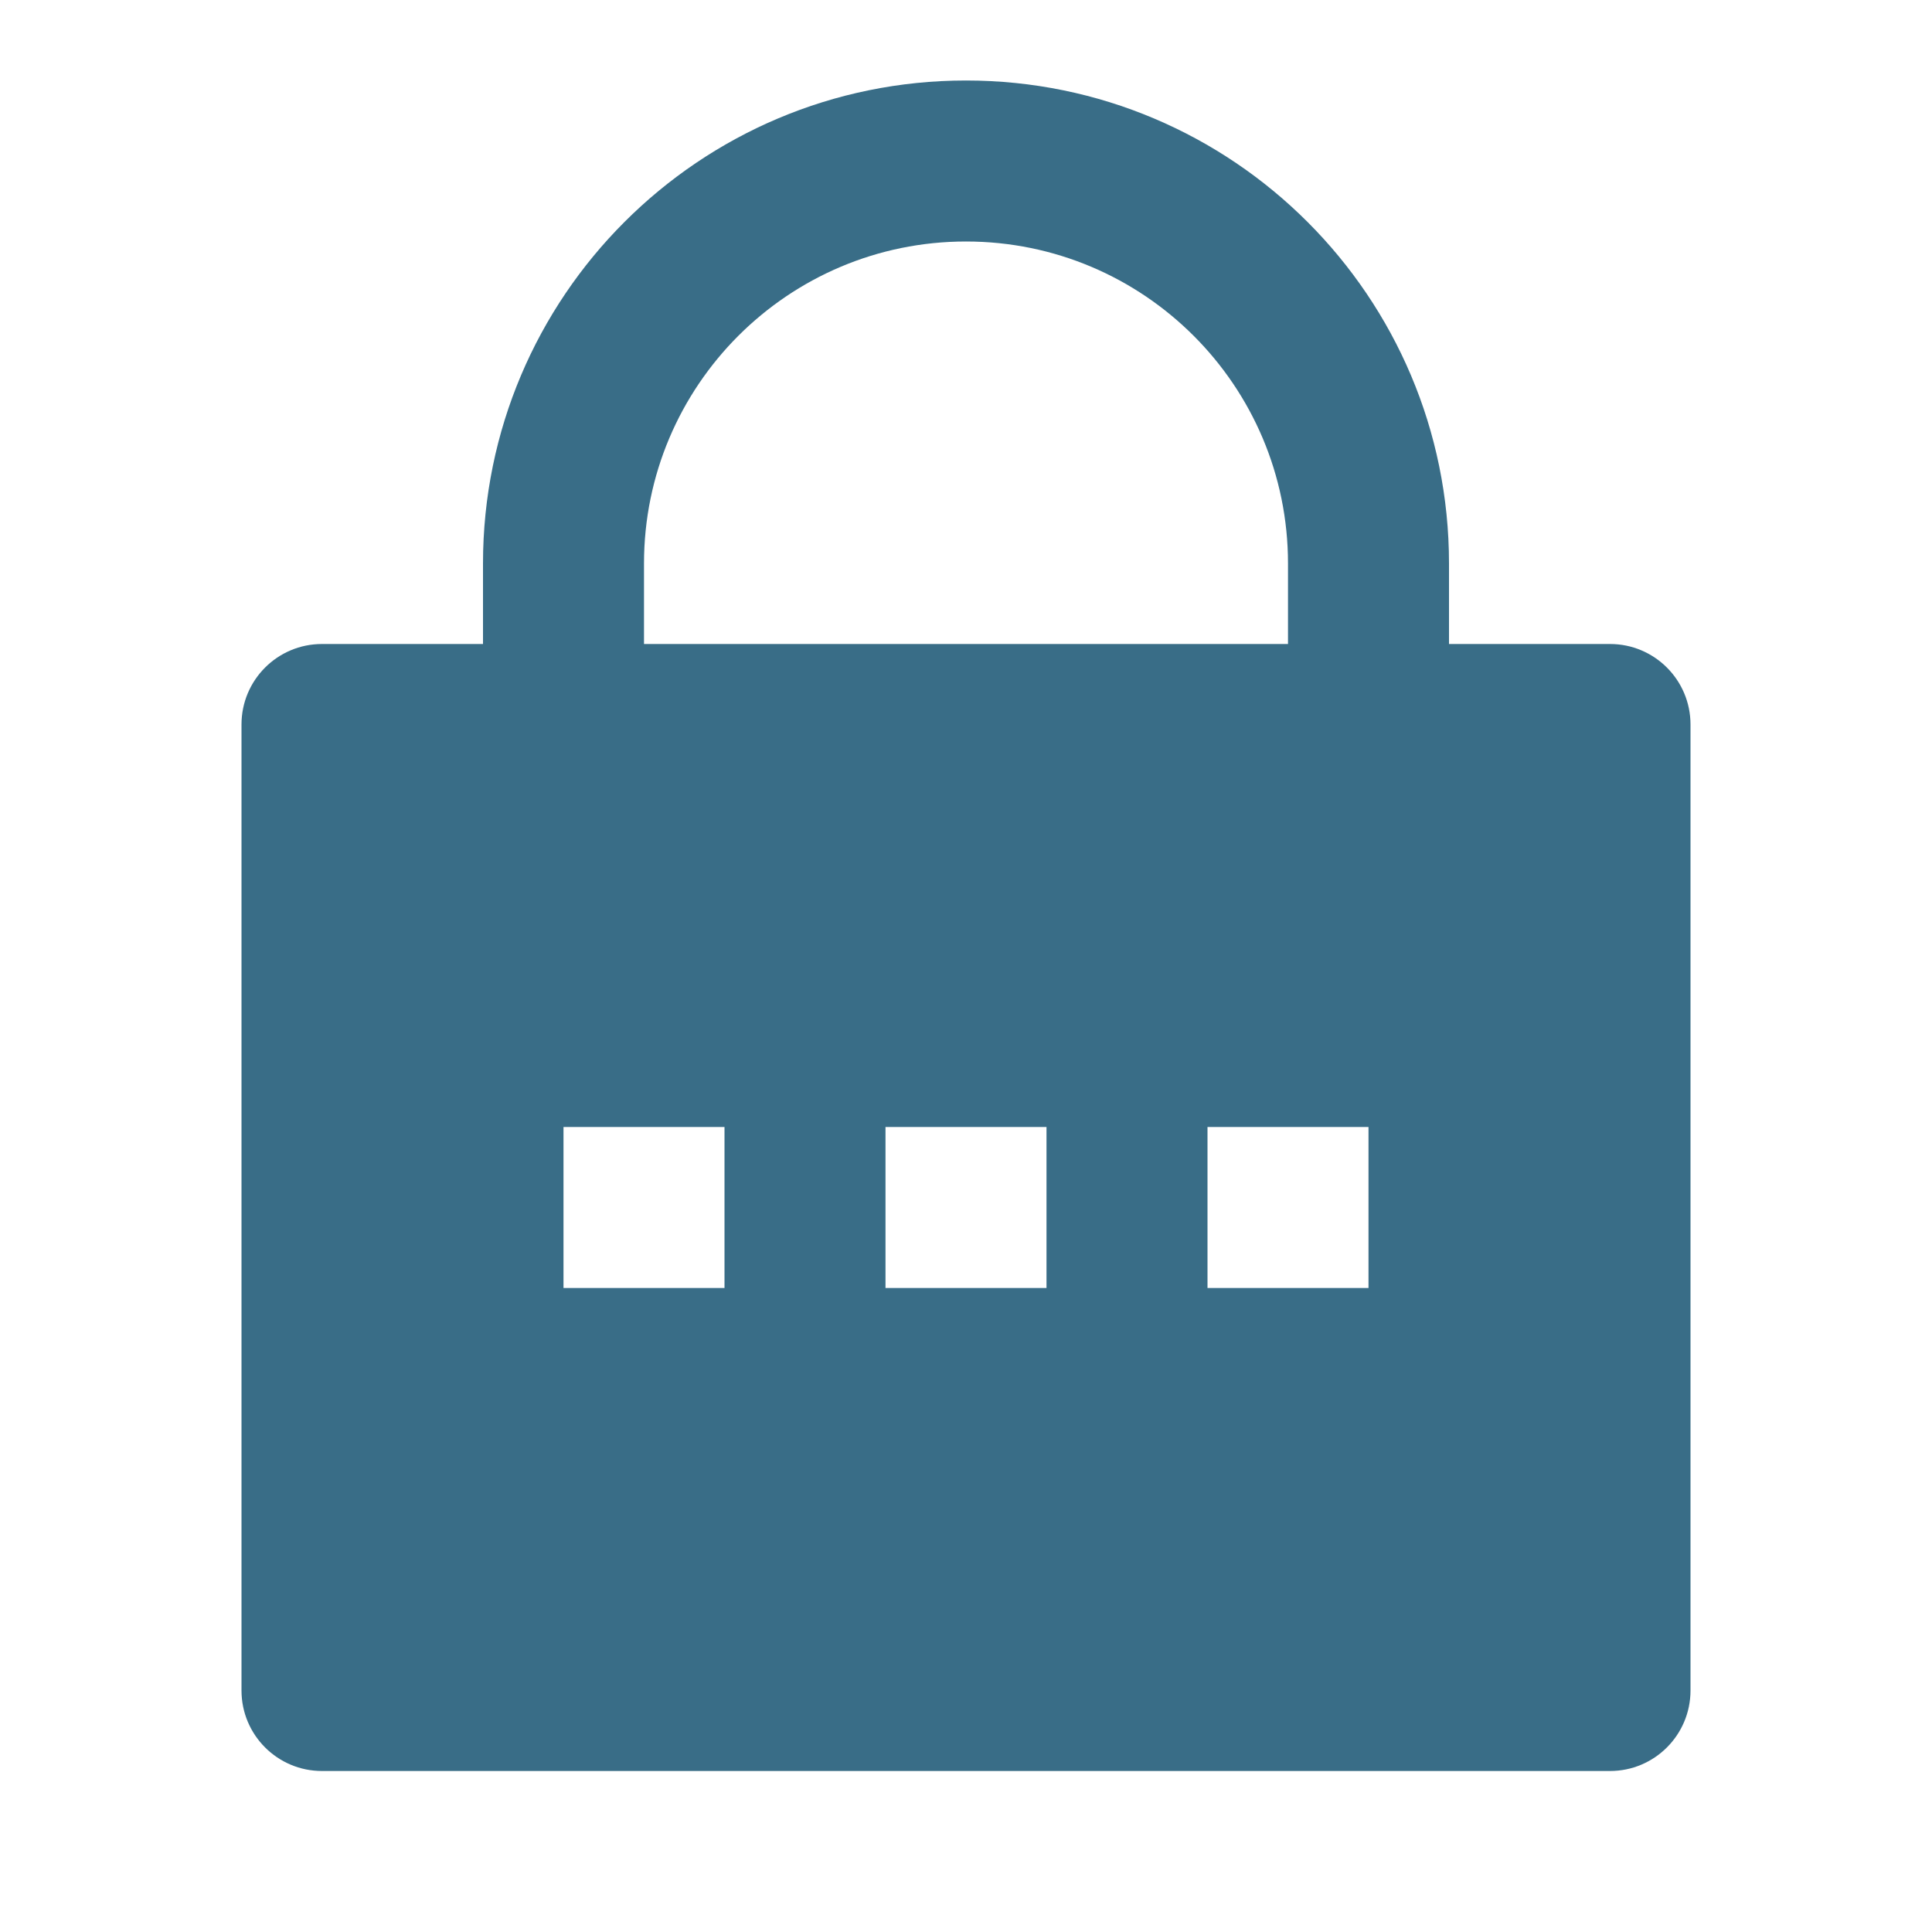 <svg xmlns="http://www.w3.org/2000/svg" width="54" height="54" viewBox="0 0 54 54">
    <g fill="none" fill-rule="evenodd">
        <g>
            <g>
                <path d="M0 0L54 0 54 54 0 54z" transform="translate(-161, -232) translate(161, 232)"/>
                <path fill="#396D87" fill-rule="nonzero" d="M40.5 18H45c1.243 0 2.25 1.007 2.25 2.25v27c0 1.243-1.007 2.25-2.25 2.25H9c-1.243 0-2.25-1.007-2.25-2.25v-27C6.75 19.007 7.757 18 9 18h4.5v-2.25c0-7.456 6.044-13.5 13.5-13.5s13.5 6.044 13.5 13.5V18zM36 18v-2.25c0-4.97-4.03-9-9-9s-9 4.03-9 9V18h18zM24.75 31.5V36h4.5v-4.5h-4.5zm-9 0V36h4.5v-4.5h-4.5zm18 0V36h4.5v-4.5h-4.5z" transform="translate(-161, -232) translate(161, 232)"/>
            </g>
        </g>
    </g>
</svg>
